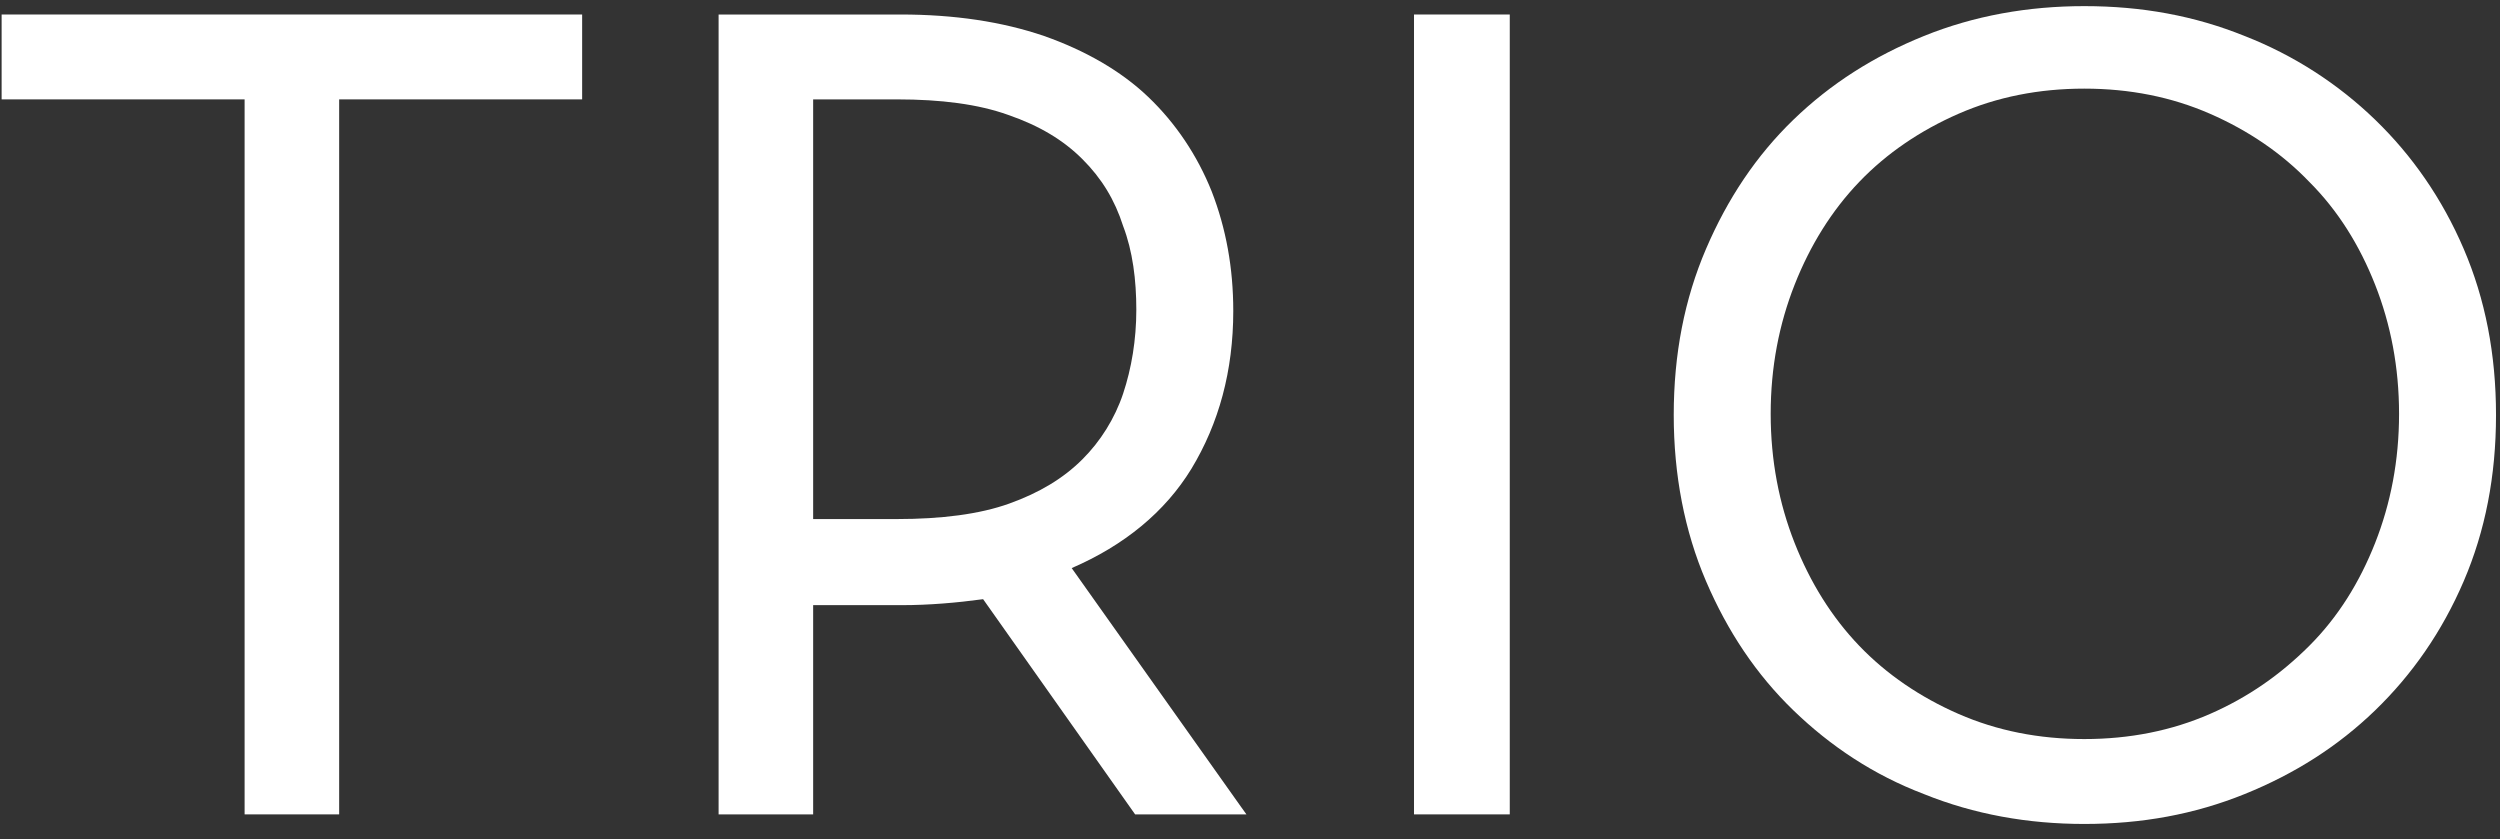 <?xml version="1.0" encoding="UTF-8"?> <svg xmlns="http://www.w3.org/2000/svg" width="146" height="49" viewBox="0 0 146 49" fill="none"><rect x="0" y="0" width="146" height="49" fill="#333333" stroke="none"/><g clip-path="url(#clip0_1907_12997)"><path d="M0.095 5.804H14.285V47.56H19.807V5.804H33.997V0.847H0.095V5.804Z" fill="white"></path><path d="M62.586 33.176C65.662 31.849 68.038 29.894 69.576 27.381C71.184 24.727 72.023 21.655 72.023 18.163C72.023 15.65 71.603 13.345 70.764 11.181C69.926 9.086 68.668 7.201 67.06 5.665C65.452 4.128 63.355 2.941 60.978 2.103C58.532 1.266 55.736 0.847 52.59 0.847H41.966V47.56H47.488V35.341H52.66C54.268 35.341 55.876 35.201 57.414 34.992L66.291 47.56H72.792L72.442 47.072L62.586 33.176ZM66.361 18.094C66.361 19.839 66.081 21.515 65.592 22.982C65.103 24.448 64.264 25.775 63.215 26.822C62.097 27.939 60.699 28.777 58.951 29.405C57.204 30.034 54.967 30.313 52.381 30.313H47.488V5.804H52.381C54.967 5.804 57.134 6.084 58.882 6.712C60.699 7.34 62.097 8.178 63.215 9.296C64.334 10.413 65.103 11.67 65.592 13.206C66.151 14.672 66.361 16.348 66.361 18.094Z" fill="white"></path><path d="M82.578 1.126V47.56H88.17V0.847H82.578V1.126Z" fill="white"></path><path d="M143.88 14.533C142.622 11.6 140.874 9.086 138.707 6.991C136.54 4.896 133.954 3.221 131.088 2.103C128.152 0.916 125.077 0.358 121.721 0.358C118.436 0.358 115.291 0.916 112.355 2.103C109.419 3.29 106.903 4.896 104.736 6.991C102.569 9.086 100.891 11.6 99.633 14.533C98.375 17.465 97.746 20.677 97.746 24.238C97.746 27.73 98.375 31.012 99.633 33.944C100.891 36.877 102.569 39.391 104.736 41.486C106.903 43.58 109.419 45.256 112.355 46.373C115.291 47.56 118.436 48.119 121.721 48.119C125.077 48.119 128.152 47.56 131.088 46.373C134.024 45.186 136.54 43.58 138.707 41.486C140.874 39.391 142.622 36.877 143.88 33.944C145.138 31.012 145.767 27.799 145.767 24.238C145.767 20.677 145.138 17.465 143.88 14.533ZM140.105 24.169C140.105 26.892 139.616 29.405 138.707 31.71C137.798 34.014 136.54 36.039 134.863 37.715C133.185 39.391 131.298 40.717 129.061 41.695C126.824 42.672 124.378 43.161 121.721 43.161C119.065 43.161 116.619 42.672 114.382 41.695C112.145 40.717 110.188 39.391 108.58 37.715C106.973 36.039 105.714 34.014 104.806 31.71C103.897 29.405 103.408 26.892 103.408 24.169C103.408 21.445 103.897 18.932 104.806 16.627C105.714 14.323 106.973 12.298 108.58 10.622C110.188 8.946 112.145 7.62 114.382 6.642C116.619 5.665 119.065 5.176 121.721 5.176C124.378 5.176 126.824 5.665 129.061 6.642C131.298 7.62 133.255 8.946 134.863 10.622C136.54 12.298 137.798 14.323 138.707 16.627C139.616 18.932 140.105 21.445 140.105 24.169Z" fill="white"></path></g><defs><clipPath id="clip0_1907_12997"><rect width="145.91" height="48" fill="white" transform="translate(0 0.143)"></rect></clipPath></defs></svg> 